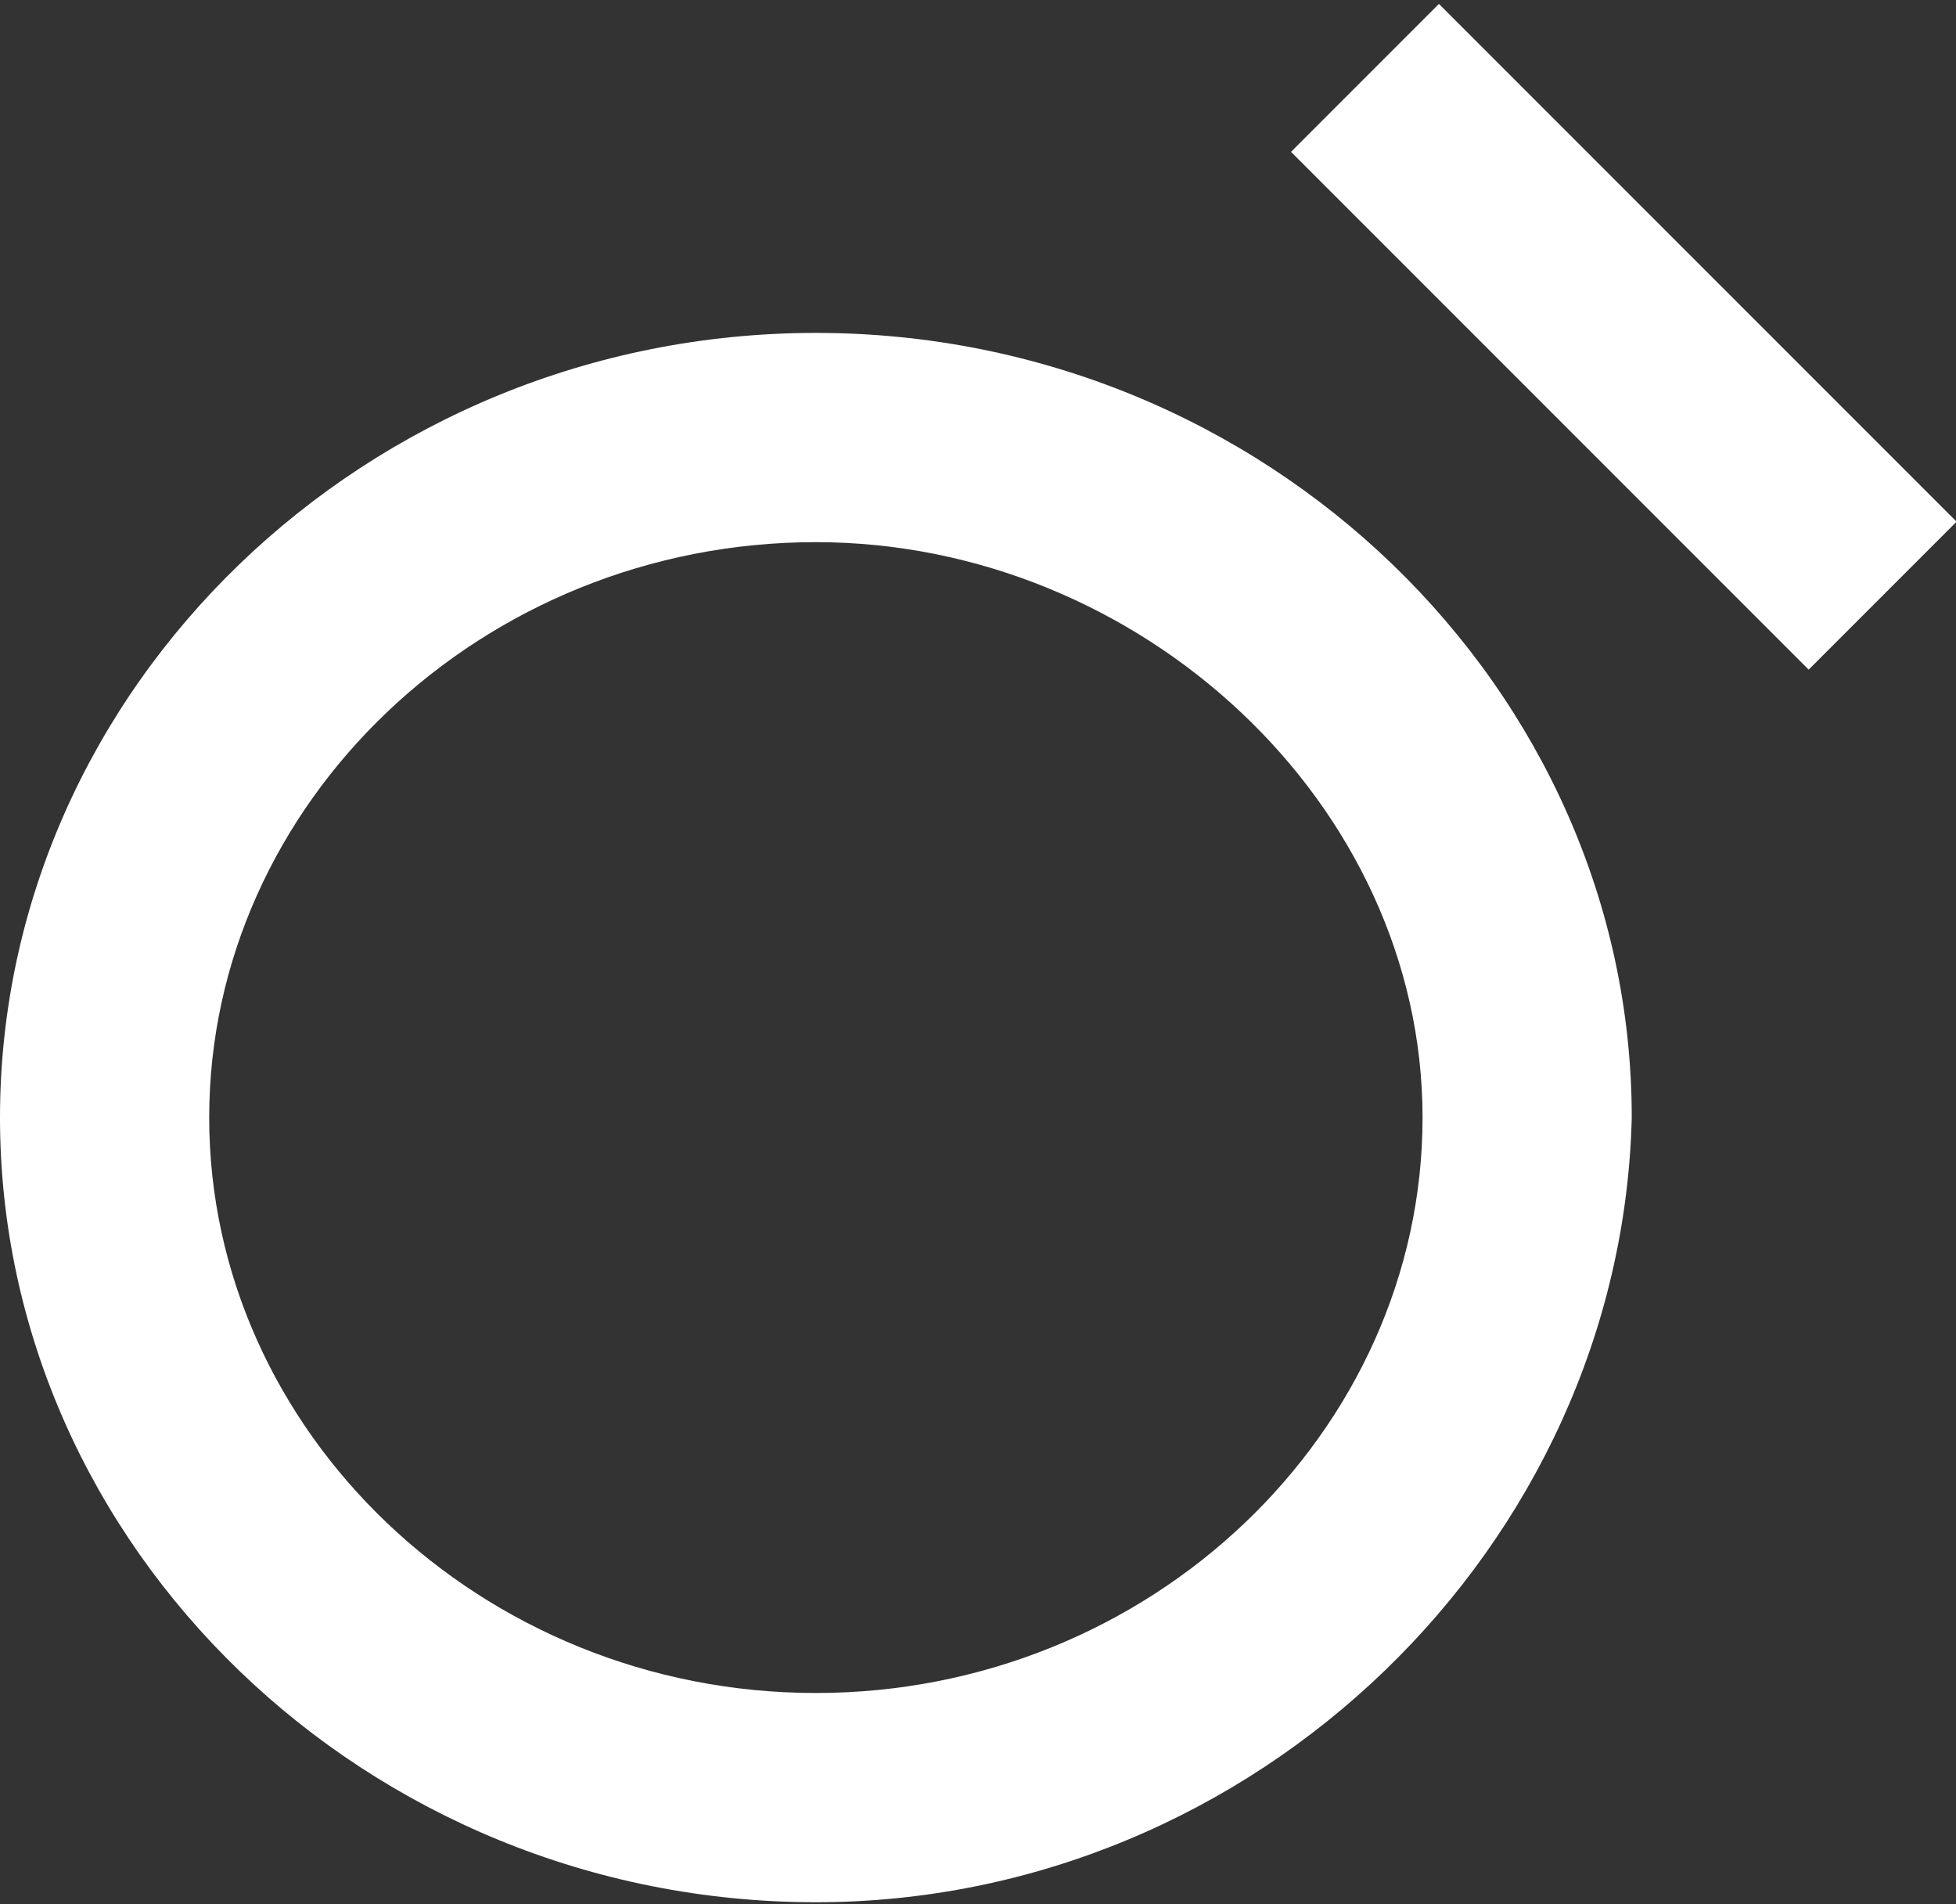 <?xml version="1.0" encoding="UTF-8"?> <svg xmlns="http://www.w3.org/2000/svg" xmlns:xlink="http://www.w3.org/1999/xlink" version="1.1" id="Layer_1" x="0px" y="0px" viewBox="0 0 18.7 18.2" xml:space="preserve" fill="#fff"><rect x="0" y="0" width="18.7" height="18.2" fill="#333333" stroke="none"/> <g transform="translate(0 0.707)"> <g transform="translate(0 2.475)"> <g> <g> <g> <path d="M7.8,15C3.5,15,0,11.6,0,7.5C0,3.4,3.5,0,7.8,0c4.3,0,7.8,3.4,7.8,7.5C15.5,11.6,12,15,7.8,15z M7.8,2 C4.6,2,2,4.5,2,7.5S4.6,13,7.8,13s5.8-2.5,5.8-5.5S10.9,2,7.8,2z"></path> </g> </g> </g> </g> <g> <rect x="14.5" y="-1" transform="matrix(0.707 -0.707 0.707 0.707 2.798 11.703)" width="2" height="7"></rect> </g> </g> </svg> 